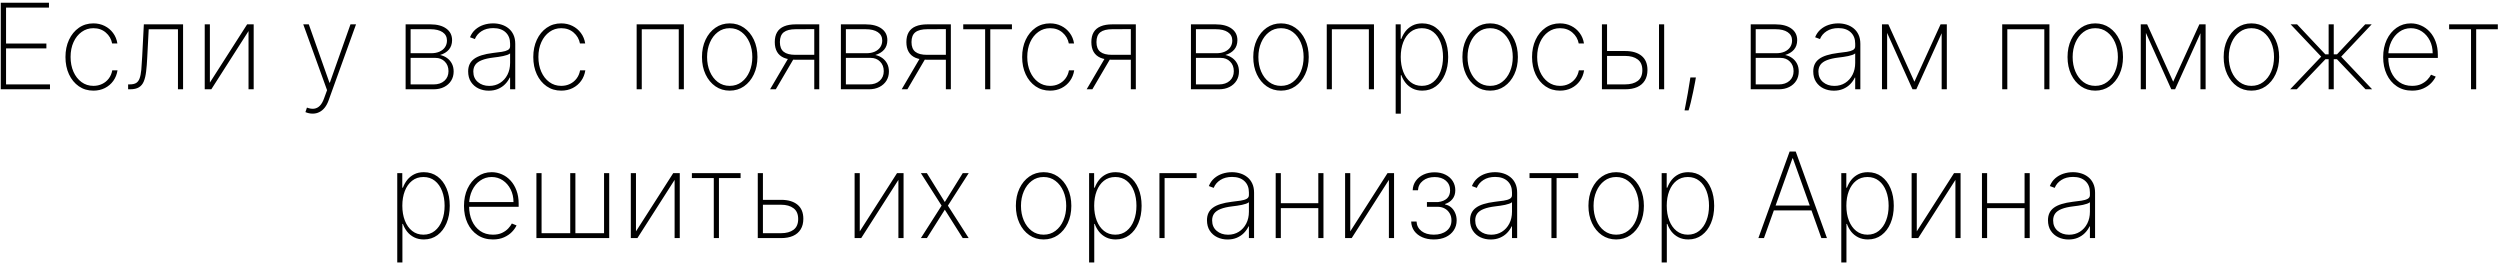 <?xml version="1.0" encoding="UTF-8"?> <svg xmlns="http://www.w3.org/2000/svg" width="672" height="71" viewBox="0 0 672 71" fill="none"><path d="M0.207 24V0.727H13.162V2.045H1.628V11.693H12.469V13.011H1.628V22.682H13.435V24H0.207ZM25.108 24.364C23.623 24.364 22.316 23.974 21.188 23.193C20.059 22.405 19.176 21.329 18.54 19.966C17.911 18.602 17.597 17.057 17.597 15.329C17.597 13.602 17.915 12.057 18.551 10.693C19.188 9.33 20.07 8.254 21.199 7.466C22.328 6.678 23.627 6.284 25.097 6.284C26.203 6.284 27.21 6.511 28.119 6.966C29.036 7.42 29.794 8.053 30.392 8.864C30.998 9.674 31.384 10.614 31.551 11.682H30.142C29.915 10.5 29.347 9.523 28.438 8.75C27.536 7.97 26.426 7.58 25.108 7.58C23.926 7.58 22.873 7.913 21.949 8.58C21.025 9.239 20.297 10.152 19.767 11.318C19.237 12.477 18.972 13.807 18.972 15.307C18.972 16.784 19.229 18.11 19.744 19.284C20.259 20.451 20.979 21.375 21.903 22.057C22.828 22.739 23.896 23.079 25.108 23.079C25.964 23.079 26.744 22.909 27.449 22.568C28.161 22.227 28.756 21.742 29.233 21.114C29.71 20.485 30.025 19.75 30.176 18.909H31.585C31.419 19.985 31.04 20.932 30.449 21.75C29.858 22.568 29.104 23.208 28.188 23.671C27.271 24.133 26.244 24.364 25.108 24.364ZM34.438 24V22.682H34.892C35.612 22.682 36.18 22.557 36.597 22.307C37.013 22.049 37.324 21.633 37.528 21.057C37.74 20.481 37.892 19.712 37.983 18.75C38.074 17.78 38.153 16.579 38.222 15.148L38.665 6.545H49.21V24H47.835V7.864H39.972L39.574 15.511C39.506 16.921 39.407 18.155 39.278 19.216C39.157 20.276 38.949 21.163 38.653 21.875C38.365 22.579 37.93 23.11 37.347 23.466C36.763 23.822 35.975 24 34.983 24H34.438ZM56.418 22.193L66.429 6.545H68.19V24H66.804V8.352L56.804 24H55.031V6.545H56.418V22.193ZM84.051 30.546C83.703 30.546 83.358 30.508 83.017 30.432C82.676 30.356 82.369 30.258 82.097 30.136L82.506 28.921C83.218 29.193 83.862 29.292 84.438 29.216C85.021 29.14 85.536 28.875 85.983 28.421C86.43 27.966 86.809 27.299 87.119 26.421L87.915 24.239L81.517 6.545H83.006L88.551 22.216H88.665L94.21 6.545H95.699L88.335 26.966C88.055 27.754 87.703 28.413 87.278 28.943C86.854 29.474 86.369 29.871 85.824 30.136C85.286 30.409 84.695 30.546 84.051 30.546ZM109.031 24V6.545H115.656C117.497 6.545 118.937 6.928 119.974 7.693C121.012 8.451 121.527 9.492 121.52 10.818C121.512 11.833 121.224 12.674 120.656 13.341C120.088 14 119.296 14.481 118.281 14.784C118.986 14.928 119.611 15.197 120.156 15.591C120.709 15.985 121.145 16.489 121.463 17.102C121.781 17.708 121.94 18.417 121.94 19.227C121.94 20.151 121.717 20.974 121.27 21.693C120.823 22.405 120.194 22.97 119.384 23.386C118.58 23.796 117.641 24 116.565 24H109.031ZM110.372 22.693H116.565C117.77 22.693 118.736 22.367 119.463 21.716C120.19 21.064 120.554 20.201 120.554 19.125C120.554 18.072 120.224 17.216 119.565 16.557C118.914 15.89 118.065 15.557 117.02 15.557H110.372V22.693ZM110.372 14.307H115.895C116.751 14.307 117.497 14.167 118.134 13.886C118.777 13.598 119.274 13.197 119.622 12.682C119.971 12.159 120.145 11.557 120.145 10.875C120.137 9.913 119.743 9.17 118.963 8.648C118.19 8.117 117.088 7.852 115.656 7.852H110.372V14.307ZM131.375 24.375C130.367 24.375 129.443 24.174 128.602 23.773C127.769 23.371 127.098 22.784 126.591 22.011C126.091 21.239 125.841 20.299 125.841 19.193C125.841 18.466 125.97 17.826 126.227 17.273C126.485 16.72 126.883 16.242 127.42 15.841C127.958 15.439 128.648 15.11 129.489 14.852C130.33 14.587 131.333 14.383 132.5 14.239C133.386 14.133 134.178 14.03 134.875 13.932C135.572 13.826 136.117 13.663 136.511 13.443C136.913 13.223 137.114 12.89 137.114 12.443V11.716C137.114 10.443 136.712 9.432 135.909 8.682C135.106 7.932 134 7.557 132.591 7.557C131.341 7.557 130.288 7.833 129.432 8.386C128.583 8.932 127.989 9.636 127.648 10.5L126.341 10.011C126.674 9.178 127.155 8.485 127.784 7.932C128.42 7.379 129.148 6.966 129.966 6.693C130.792 6.42 131.655 6.284 132.557 6.284C133.337 6.284 134.08 6.394 134.784 6.614C135.496 6.833 136.129 7.167 136.682 7.614C137.242 8.061 137.686 8.633 138.011 9.33C138.337 10.019 138.5 10.845 138.5 11.807V24H137.114V20.852H137.011C136.708 21.504 136.292 22.099 135.761 22.636C135.239 23.167 134.606 23.591 133.864 23.909C133.129 24.22 132.299 24.375 131.375 24.375ZM131.511 23.091C132.602 23.091 133.568 22.826 134.409 22.296C135.258 21.758 135.92 21.023 136.398 20.091C136.875 19.159 137.114 18.102 137.114 16.921V14.352C136.939 14.504 136.686 14.64 136.352 14.761C136.027 14.875 135.655 14.977 135.239 15.068C134.83 15.152 134.398 15.227 133.943 15.296C133.496 15.356 133.061 15.413 132.636 15.466C131.364 15.617 130.326 15.852 129.523 16.171C128.727 16.481 128.144 16.89 127.773 17.398C127.409 17.905 127.227 18.519 127.227 19.239C127.227 20.428 127.636 21.367 128.455 22.057C129.273 22.746 130.292 23.091 131.511 23.091ZM150.858 24.364C149.373 24.364 148.066 23.974 146.938 23.193C145.809 22.405 144.926 21.329 144.29 19.966C143.661 18.602 143.347 17.057 143.347 15.329C143.347 13.602 143.665 12.057 144.301 10.693C144.938 9.33 145.82 8.254 146.949 7.466C148.078 6.678 149.377 6.284 150.847 6.284C151.953 6.284 152.96 6.511 153.869 6.966C154.786 7.42 155.544 8.053 156.142 8.864C156.748 9.674 157.134 10.614 157.301 11.682H155.892C155.665 10.5 155.097 9.523 154.188 8.75C153.286 7.97 152.176 7.58 150.858 7.58C149.676 7.58 148.623 7.913 147.699 8.58C146.775 9.239 146.047 10.152 145.517 11.318C144.987 12.477 144.722 13.807 144.722 15.307C144.722 16.784 144.979 18.11 145.494 19.284C146.009 20.451 146.729 21.375 147.653 22.057C148.578 22.739 149.646 23.079 150.858 23.079C151.714 23.079 152.494 22.909 153.199 22.568C153.911 22.227 154.506 21.742 154.983 21.114C155.46 20.485 155.775 19.75 155.926 18.909H157.335C157.169 19.985 156.79 20.932 156.199 21.75C155.608 22.568 154.854 23.208 153.938 23.671C153.021 24.133 151.994 24.364 150.858 24.364ZM171.131 24V6.545H183.824V24H182.449V7.864H172.506V24H171.131ZM196.145 24.364C194.705 24.364 193.425 23.977 192.304 23.204C191.183 22.424 190.3 21.352 189.656 19.989C189.012 18.625 188.69 17.072 188.69 15.329C188.69 13.579 189.012 12.027 189.656 10.671C190.3 9.307 191.183 8.235 192.304 7.455C193.425 6.674 194.705 6.284 196.145 6.284C197.584 6.284 198.865 6.674 199.986 7.455C201.107 8.235 201.99 9.307 202.634 10.671C203.277 12.034 203.599 13.587 203.599 15.329C203.599 17.072 203.277 18.625 202.634 19.989C201.99 21.352 201.107 22.424 199.986 23.204C198.865 23.977 197.584 24.364 196.145 24.364ZM196.145 23.079C197.365 23.079 198.429 22.735 199.338 22.046C200.255 21.356 200.963 20.424 201.463 19.25C201.971 18.076 202.224 16.769 202.224 15.329C202.224 13.89 201.971 12.587 201.463 11.421C200.955 10.246 200.247 9.314 199.338 8.625C198.429 7.928 197.365 7.58 196.145 7.58C194.925 7.58 193.861 7.928 192.952 8.625C192.043 9.314 191.334 10.246 190.827 11.421C190.319 12.587 190.065 13.89 190.065 15.329C190.065 16.769 190.315 18.076 190.815 19.25C191.323 20.424 192.031 21.356 192.94 22.046C193.857 22.735 194.925 23.079 196.145 23.079ZM218.875 24V7.83L213.909 7.852C212.447 7.852 211.367 8.125 210.67 8.67C209.981 9.216 209.636 10.095 209.636 11.307C209.636 12.504 209.977 13.375 210.659 13.921C211.341 14.466 212.39 14.739 213.807 14.739H219.352V16.057H213.807C212.572 16.057 211.542 15.883 210.716 15.534C209.898 15.178 209.284 14.648 208.875 13.943C208.466 13.239 208.261 12.36 208.261 11.307C208.261 10.246 208.47 9.364 208.886 8.659C209.303 7.955 209.928 7.428 210.761 7.08C211.602 6.723 212.652 6.545 213.909 6.545H220.216V24H218.875ZM207 24L212.091 15.318H213.625L208.534 24H207ZM226.031 24V6.545H232.656C234.497 6.545 235.937 6.928 236.974 7.693C238.012 8.451 238.527 9.492 238.52 10.818C238.512 11.833 238.224 12.674 237.656 13.341C237.088 14 236.296 14.481 235.281 14.784C235.986 14.928 236.611 15.197 237.156 15.591C237.709 15.985 238.145 16.489 238.463 17.102C238.781 17.708 238.94 18.417 238.94 19.227C238.94 20.151 238.717 20.974 238.27 21.693C237.823 22.405 237.194 22.97 236.384 23.386C235.58 23.796 234.641 24 233.565 24H226.031ZM227.372 22.693H233.565C234.77 22.693 235.736 22.367 236.463 21.716C237.19 21.064 237.554 20.201 237.554 19.125C237.554 18.072 237.224 17.216 236.565 16.557C235.914 15.89 235.065 15.557 234.02 15.557H227.372V22.693ZM227.372 14.307H232.895C233.751 14.307 234.497 14.167 235.134 13.886C235.777 13.598 236.274 13.197 236.622 12.682C236.971 12.159 237.145 11.557 237.145 10.875C237.137 9.913 236.743 9.17 235.963 8.648C235.19 8.117 234.088 7.852 232.656 7.852H227.372V14.307ZM254.25 24V7.83L249.284 7.852C247.822 7.852 246.742 8.125 246.045 8.67C245.356 9.216 245.011 10.095 245.011 11.307C245.011 12.504 245.352 13.375 246.034 13.921C246.716 14.466 247.765 14.739 249.182 14.739H254.727V16.057H249.182C247.947 16.057 246.917 15.883 246.091 15.534C245.273 15.178 244.659 14.648 244.25 13.943C243.841 13.239 243.636 12.36 243.636 11.307C243.636 10.246 243.845 9.364 244.261 8.659C244.678 7.955 245.303 7.428 246.136 7.08C246.977 6.723 248.027 6.545 249.284 6.545H255.591V24H254.25ZM242.375 24L247.466 15.318H249L243.909 24H242.375ZM258.918 7.864V6.545H272.009V7.864H266.19V24H264.804V7.864H258.918ZM282.264 24.364C280.779 24.364 279.473 23.974 278.344 23.193C277.215 22.405 276.332 21.329 275.696 19.966C275.067 18.602 274.753 17.057 274.753 15.329C274.753 13.602 275.071 12.057 275.707 10.693C276.344 9.33 277.226 8.254 278.355 7.466C279.484 6.678 280.783 6.284 282.253 6.284C283.359 6.284 284.366 6.511 285.276 6.966C286.192 7.42 286.95 8.053 287.548 8.864C288.154 9.674 288.541 10.614 288.707 11.682H287.298C287.071 10.5 286.503 9.523 285.594 8.75C284.692 7.97 283.582 7.58 282.264 7.58C281.082 7.58 280.029 7.913 279.105 8.58C278.181 9.239 277.454 10.152 276.923 11.318C276.393 12.477 276.128 13.807 276.128 15.307C276.128 16.784 276.385 18.11 276.901 19.284C277.416 20.451 278.135 21.375 279.06 22.057C279.984 22.739 281.052 23.079 282.264 23.079C283.12 23.079 283.901 22.909 284.605 22.568C285.317 22.227 285.912 21.742 286.389 21.114C286.866 20.485 287.181 19.75 287.332 18.909H288.741C288.575 19.985 288.196 20.932 287.605 21.75C287.014 22.568 286.26 23.208 285.344 23.671C284.427 24.133 283.401 24.364 282.264 24.364ZM303.969 24V7.83L299.003 7.852C297.541 7.852 296.461 8.125 295.764 8.67C295.075 9.216 294.73 10.095 294.73 11.307C294.73 12.504 295.071 13.375 295.753 13.921C296.435 14.466 297.484 14.739 298.901 14.739H304.446V16.057H298.901C297.666 16.057 296.635 15.883 295.81 15.534C294.991 15.178 294.378 14.648 293.969 13.943C293.56 13.239 293.355 12.36 293.355 11.307C293.355 10.246 293.563 9.364 293.98 8.659C294.397 7.955 295.022 7.428 295.855 7.08C296.696 6.723 297.745 6.545 299.003 6.545H305.31V24H303.969ZM292.094 24L297.185 15.318H298.719L293.628 24H292.094ZM320.125 24V6.545H326.75C328.591 6.545 330.03 6.928 331.068 7.693C332.106 8.451 332.621 9.492 332.614 10.818C332.606 11.833 332.318 12.674 331.75 13.341C331.182 14 330.39 14.481 329.375 14.784C330.08 14.928 330.705 15.197 331.25 15.591C331.803 15.985 332.239 16.489 332.557 17.102C332.875 17.708 333.034 18.417 333.034 19.227C333.034 20.151 332.811 20.974 332.364 21.693C331.917 22.405 331.288 22.97 330.477 23.386C329.674 23.796 328.735 24 327.659 24H320.125ZM321.466 22.693H327.659C328.864 22.693 329.83 22.367 330.557 21.716C331.284 21.064 331.648 20.201 331.648 19.125C331.648 18.072 331.318 17.216 330.659 16.557C330.008 15.89 329.159 15.557 328.114 15.557H321.466V22.693ZM321.466 14.307H326.989C327.845 14.307 328.591 14.167 329.227 13.886C329.871 13.598 330.367 13.197 330.716 12.682C331.064 12.159 331.239 11.557 331.239 10.875C331.231 9.913 330.837 9.17 330.057 8.648C329.284 8.117 328.182 7.852 326.75 7.852H321.466V14.307ZM344.332 24.364C342.893 24.364 341.613 23.977 340.491 23.204C339.37 22.424 338.488 21.352 337.844 19.989C337.2 18.625 336.878 17.072 336.878 15.329C336.878 13.579 337.2 12.027 337.844 10.671C338.488 9.307 339.37 8.235 340.491 7.455C341.613 6.674 342.893 6.284 344.332 6.284C345.772 6.284 347.052 6.674 348.173 7.455C349.295 8.235 350.177 9.307 350.821 10.671C351.465 12.034 351.787 13.587 351.787 15.329C351.787 17.072 351.465 18.625 350.821 19.989C350.177 21.352 349.295 22.424 348.173 23.204C347.052 23.977 345.772 24.364 344.332 24.364ZM344.332 23.079C345.552 23.079 346.616 22.735 347.526 22.046C348.442 21.356 349.151 20.424 349.651 19.25C350.158 18.076 350.412 16.769 350.412 15.329C350.412 13.89 350.158 12.587 349.651 11.421C349.143 10.246 348.435 9.314 347.526 8.625C346.616 7.928 345.552 7.58 344.332 7.58C343.113 7.58 342.048 7.928 341.139 8.625C340.23 9.314 339.522 10.246 339.014 11.421C338.507 12.587 338.253 13.89 338.253 15.329C338.253 16.769 338.503 18.076 339.003 19.25C339.51 20.424 340.219 21.356 341.128 22.046C342.045 22.735 343.113 23.079 344.332 23.079ZM356.631 24V6.545H369.324V24H367.949V7.864H358.006V24H356.631ZM375.156 30.546V6.545H376.509V10.443H376.679C376.952 9.693 377.334 9.004 377.827 8.375C378.327 7.746 378.944 7.242 379.679 6.864C380.421 6.477 381.293 6.284 382.293 6.284C383.702 6.284 384.929 6.67 385.974 7.443C387.02 8.216 387.83 9.284 388.406 10.648C388.982 12.004 389.27 13.561 389.27 15.318C389.27 17.076 388.978 18.636 388.395 20C387.819 21.356 387.009 22.424 385.963 23.204C384.925 23.977 383.709 24.364 382.315 24.364C381.323 24.364 380.452 24.174 379.702 23.796C378.959 23.417 378.334 22.913 377.827 22.284C377.327 21.648 376.944 20.951 376.679 20.193H376.543V30.546H375.156ZM376.52 15.307C376.52 16.792 376.747 18.121 377.202 19.296C377.656 20.462 378.308 21.386 379.156 22.068C380.005 22.742 381.016 23.079 382.19 23.079C383.38 23.079 384.399 22.739 385.247 22.057C386.103 21.367 386.755 20.436 387.202 19.261C387.656 18.087 387.884 16.769 387.884 15.307C387.884 13.845 387.66 12.53 387.213 11.364C386.766 10.197 386.118 9.277 385.27 8.602C384.421 7.92 383.395 7.58 382.19 7.58C381.001 7.58 379.982 7.917 379.134 8.591C378.293 9.258 377.645 10.174 377.19 11.341C376.743 12.5 376.52 13.822 376.52 15.307ZM400.551 24.364C399.112 24.364 397.831 23.977 396.71 23.204C395.589 22.424 394.706 21.352 394.062 19.989C393.419 18.625 393.097 17.072 393.097 15.329C393.097 13.579 393.419 12.027 394.062 10.671C394.706 9.307 395.589 8.235 396.71 7.455C397.831 6.674 399.112 6.284 400.551 6.284C401.991 6.284 403.271 6.674 404.392 7.455C405.513 8.235 406.396 9.307 407.04 10.671C407.684 12.034 408.006 13.587 408.006 15.329C408.006 17.072 407.684 18.625 407.04 19.989C406.396 21.352 405.513 22.424 404.392 23.204C403.271 23.977 401.991 24.364 400.551 24.364ZM400.551 23.079C401.771 23.079 402.835 22.735 403.744 22.046C404.661 21.356 405.369 20.424 405.869 19.25C406.377 18.076 406.631 16.769 406.631 15.329C406.631 13.89 406.377 12.587 405.869 11.421C405.362 10.246 404.653 9.314 403.744 8.625C402.835 7.928 401.771 7.58 400.551 7.58C399.331 7.58 398.267 7.928 397.358 8.625C396.449 9.314 395.741 10.246 395.233 11.421C394.725 12.587 394.472 13.89 394.472 15.329C394.472 16.769 394.722 18.076 395.222 19.25C395.729 20.424 396.438 21.356 397.347 22.046C398.263 22.735 399.331 23.079 400.551 23.079ZM419.327 24.364C417.842 24.364 416.535 23.974 415.406 23.193C414.277 22.405 413.395 21.329 412.759 19.966C412.13 18.602 411.815 17.057 411.815 15.329C411.815 13.602 412.134 12.057 412.77 10.693C413.406 9.33 414.289 8.254 415.418 7.466C416.546 6.678 417.846 6.284 419.315 6.284C420.421 6.284 421.429 6.511 422.338 6.966C423.255 7.42 424.012 8.053 424.611 8.864C425.217 9.674 425.603 10.614 425.77 11.682H424.361C424.134 10.5 423.565 9.523 422.656 8.75C421.755 7.97 420.645 7.58 419.327 7.58C418.145 7.58 417.092 7.913 416.168 8.58C415.243 9.239 414.516 10.152 413.986 11.318C413.455 12.477 413.19 13.807 413.19 15.307C413.19 16.784 413.448 18.11 413.963 19.284C414.478 20.451 415.198 21.375 416.122 22.057C417.046 22.739 418.115 23.079 419.327 23.079C420.183 23.079 420.963 22.909 421.668 22.568C422.38 22.227 422.974 21.742 423.452 21.114C423.929 20.485 424.243 19.75 424.395 18.909H425.804C425.637 19.985 425.259 20.932 424.668 21.75C424.077 22.568 423.323 23.208 422.406 23.671C421.49 24.133 420.463 24.364 419.327 24.364ZM431.645 13.716H436.849C438.736 13.716 440.205 14.148 441.259 15.011C442.312 15.875 442.838 17.144 442.838 18.818C442.838 19.932 442.599 20.875 442.122 21.648C441.652 22.421 440.971 23.008 440.077 23.409C439.183 23.803 438.107 24 436.849 24H430.599V6.545H431.974V22.682H436.849C438.259 22.682 439.38 22.375 440.213 21.761C441.046 21.14 441.463 20.174 441.463 18.864C441.463 17.561 441.046 16.599 440.213 15.977C439.38 15.348 438.259 15.034 436.849 15.034H431.645V13.716ZM445.94 24V6.545H447.327V24H445.94ZM455.852 20.818L455.648 22.011C455.511 22.792 455.337 23.671 455.125 24.648C454.92 25.633 454.708 26.579 454.489 27.489C454.269 28.398 454.068 29.129 453.886 29.682H452.807C452.913 29.136 453.042 28.466 453.193 27.671C453.352 26.883 453.515 26.011 453.682 25.057C453.856 24.102 454.019 23.114 454.17 22.091L454.375 20.818H455.852ZM470.594 24V6.545H477.219C479.06 6.545 480.499 6.928 481.537 7.693C482.575 8.451 483.09 9.492 483.082 10.818C483.075 11.833 482.787 12.674 482.219 13.341C481.651 14 480.859 14.481 479.844 14.784C480.548 14.928 481.173 15.197 481.719 15.591C482.272 15.985 482.707 16.489 483.026 17.102C483.344 17.708 483.503 18.417 483.503 19.227C483.503 20.151 483.279 20.974 482.832 21.693C482.385 22.405 481.757 22.97 480.946 23.386C480.143 23.796 479.204 24 478.128 24H470.594ZM471.935 22.693H478.128C479.332 22.693 480.298 22.367 481.026 21.716C481.753 21.064 482.116 20.201 482.116 19.125C482.116 18.072 481.787 17.216 481.128 16.557C480.476 15.89 479.628 15.557 478.582 15.557H471.935V22.693ZM471.935 14.307H477.457C478.313 14.307 479.06 14.167 479.696 13.886C480.34 13.598 480.836 13.197 481.185 12.682C481.533 12.159 481.707 11.557 481.707 10.875C481.7 9.913 481.306 9.17 480.526 8.648C479.753 8.117 478.651 7.852 477.219 7.852H471.935V14.307ZM492.938 24.375C491.93 24.375 491.006 24.174 490.165 23.773C489.331 23.371 488.661 22.784 488.153 22.011C487.653 21.239 487.403 20.299 487.403 19.193C487.403 18.466 487.532 17.826 487.79 17.273C488.047 16.72 488.445 16.242 488.983 15.841C489.521 15.439 490.21 15.11 491.051 14.852C491.892 14.587 492.896 14.383 494.062 14.239C494.949 14.133 495.741 14.03 496.438 13.932C497.134 13.826 497.68 13.663 498.074 13.443C498.475 13.223 498.676 12.89 498.676 12.443V11.716C498.676 10.443 498.275 9.432 497.472 8.682C496.669 7.932 495.563 7.557 494.153 7.557C492.903 7.557 491.85 7.833 490.994 8.386C490.146 8.932 489.551 9.636 489.21 10.5L487.903 10.011C488.237 9.178 488.718 8.485 489.347 7.932C489.983 7.379 490.71 6.966 491.528 6.693C492.354 6.42 493.218 6.284 494.119 6.284C494.9 6.284 495.642 6.394 496.347 6.614C497.059 6.833 497.691 7.167 498.244 7.614C498.805 8.061 499.248 8.633 499.574 9.33C499.9 10.019 500.062 10.845 500.062 11.807V24H498.676V20.852H498.574C498.271 21.504 497.854 22.099 497.324 22.636C496.801 23.167 496.169 23.591 495.426 23.909C494.691 24.22 493.862 24.375 492.938 24.375ZM493.074 23.091C494.165 23.091 495.131 22.826 495.972 22.296C496.82 21.758 497.483 21.023 497.96 20.091C498.438 19.159 498.676 18.102 498.676 16.921V14.352C498.502 14.504 498.248 14.64 497.915 14.761C497.589 14.875 497.218 14.977 496.801 15.068C496.392 15.152 495.96 15.227 495.506 15.296C495.059 15.356 494.623 15.413 494.199 15.466C492.926 15.617 491.888 15.852 491.085 16.171C490.29 16.481 489.706 16.89 489.335 17.398C488.972 17.905 488.79 18.519 488.79 19.239C488.79 20.428 489.199 21.367 490.017 22.057C490.835 22.746 491.854 23.091 493.074 23.091ZM514.591 21.966L521.625 6.545H523L515.102 24H514.08L506.227 6.545H507.591L514.591 21.966ZM507.261 6.545V24H505.875V6.545H507.261ZM521.92 24V6.545H523.307V24H521.92ZM538.193 24V6.545H550.886V24H549.511V7.864H539.568V24H538.193ZM563.207 24.364C561.768 24.364 560.488 23.977 559.366 23.204C558.245 22.424 557.363 21.352 556.719 19.989C556.075 18.625 555.753 17.072 555.753 15.329C555.753 13.579 556.075 12.027 556.719 10.671C557.363 9.307 558.245 8.235 559.366 7.455C560.488 6.674 561.768 6.284 563.207 6.284C564.647 6.284 565.927 6.674 567.048 7.455C568.17 8.235 569.052 9.307 569.696 10.671C570.34 12.034 570.662 13.587 570.662 15.329C570.662 17.072 570.34 18.625 569.696 19.989C569.052 21.352 568.17 22.424 567.048 23.204C565.927 23.977 564.647 24.364 563.207 24.364ZM563.207 23.079C564.427 23.079 565.491 22.735 566.401 22.046C567.317 21.356 568.026 20.424 568.526 19.25C569.033 18.076 569.287 16.769 569.287 15.329C569.287 13.89 569.033 12.587 568.526 11.421C568.018 10.246 567.31 9.314 566.401 8.625C565.491 7.928 564.427 7.58 563.207 7.58C561.988 7.58 560.923 7.928 560.014 8.625C559.105 9.314 558.397 10.246 557.889 11.421C557.382 12.587 557.128 13.89 557.128 15.329C557.128 16.769 557.378 18.076 557.878 19.25C558.385 20.424 559.094 21.356 560.003 22.046C560.92 22.735 561.988 23.079 563.207 23.079ZM584.153 21.966L591.188 6.545H592.562L584.665 24H583.642L575.79 6.545H577.153L584.153 21.966ZM576.824 6.545V24H575.438V6.545H576.824ZM591.483 24V6.545H592.869V24H591.483ZM605.176 24.364C603.737 24.364 602.456 23.977 601.335 23.204C600.214 22.424 599.331 21.352 598.688 19.989C598.044 18.625 597.722 17.072 597.722 15.329C597.722 13.579 598.044 12.027 598.688 10.671C599.331 9.307 600.214 8.235 601.335 7.455C602.456 6.674 603.737 6.284 605.176 6.284C606.616 6.284 607.896 6.674 609.017 7.455C610.138 8.235 611.021 9.307 611.665 10.671C612.309 12.034 612.631 13.587 612.631 15.329C612.631 17.072 612.309 18.625 611.665 19.989C611.021 21.352 610.138 22.424 609.017 23.204C607.896 23.977 606.616 24.364 605.176 24.364ZM605.176 23.079C606.396 23.079 607.46 22.735 608.369 22.046C609.286 21.356 609.994 20.424 610.494 19.25C611.002 18.076 611.256 16.769 611.256 15.329C611.256 13.89 611.002 12.587 610.494 11.421C609.987 10.246 609.278 9.314 608.369 8.625C607.46 7.928 606.396 7.58 605.176 7.58C603.956 7.58 602.892 7.928 601.983 8.625C601.074 9.314 600.366 10.246 599.858 11.421C599.35 12.587 599.097 13.89 599.097 15.329C599.097 16.769 599.347 18.076 599.847 19.25C600.354 20.424 601.062 21.356 601.972 22.046C602.888 22.735 603.956 23.079 605.176 23.079ZM615.597 24L623.938 15.227L615.722 6.545H617.46L625.04 14.602H625.938V6.545H627.312V14.602H628.188L635.767 6.545H637.506L629.312 15.227L637.631 24H635.858L628.176 15.921H627.312V24H625.938V15.921H625.074L617.369 24H615.597ZM648.369 24.364C646.794 24.364 645.422 23.974 644.256 23.193C643.089 22.413 642.188 21.345 641.551 19.989C640.915 18.633 640.597 17.087 640.597 15.352C640.597 13.61 640.915 12.057 641.551 10.693C642.195 9.33 643.078 8.254 644.199 7.466C645.32 6.678 646.6 6.284 648.04 6.284C649.017 6.284 649.941 6.481 650.812 6.875C651.691 7.261 652.464 7.822 653.131 8.557C653.805 9.292 654.331 10.178 654.71 11.216C655.097 12.254 655.29 13.421 655.29 14.716V15.579H641.472V14.318H653.903C653.903 13.053 653.646 11.913 653.131 10.898C652.616 9.883 651.915 9.076 651.028 8.477C650.142 7.879 649.146 7.58 648.04 7.58C646.881 7.58 645.847 7.905 644.938 8.557C644.036 9.201 643.32 10.072 642.79 11.171C642.267 12.269 641.994 13.496 641.972 14.852V15.421C641.972 16.875 642.225 18.182 642.733 19.341C643.248 20.492 643.983 21.405 644.938 22.079C645.892 22.746 647.036 23.079 648.369 23.079C649.324 23.079 650.138 22.921 650.812 22.602C651.494 22.276 652.051 21.883 652.483 21.421C652.915 20.958 653.241 20.511 653.46 20.079L654.722 20.591C654.456 21.174 654.044 21.758 653.483 22.341C652.93 22.917 652.225 23.398 651.369 23.784C650.521 24.171 649.521 24.364 648.369 24.364ZM658.324 7.864V6.545H671.415V7.864H665.597V24H664.21V7.864H658.324ZM106.781 70.546V46.545H108.134V50.443H108.304C108.577 49.693 108.959 49.004 109.452 48.375C109.952 47.746 110.569 47.242 111.304 46.864C112.046 46.477 112.918 46.284 113.918 46.284C115.327 46.284 116.554 46.67 117.599 47.443C118.645 48.216 119.455 49.284 120.031 50.648C120.607 52.004 120.895 53.561 120.895 55.318C120.895 57.076 120.603 58.636 120.02 60C119.444 61.356 118.634 62.424 117.588 63.205C116.55 63.977 115.334 64.364 113.94 64.364C112.948 64.364 112.077 64.174 111.327 63.795C110.584 63.417 109.959 62.913 109.452 62.284C108.952 61.648 108.569 60.951 108.304 60.193H108.168V70.546H106.781ZM108.145 55.307C108.145 56.792 108.372 58.121 108.827 59.295C109.281 60.462 109.933 61.386 110.781 62.068C111.63 62.742 112.641 63.08 113.815 63.08C115.005 63.08 116.024 62.739 116.872 62.057C117.728 61.367 118.38 60.436 118.827 59.261C119.281 58.087 119.509 56.769 119.509 55.307C119.509 53.845 119.285 52.53 118.838 51.364C118.391 50.197 117.743 49.276 116.895 48.602C116.046 47.92 115.02 47.58 113.815 47.58C112.626 47.58 111.607 47.917 110.759 48.591C109.918 49.258 109.27 50.174 108.815 51.341C108.368 52.5 108.145 53.822 108.145 55.307ZM132.494 64.364C130.919 64.364 129.547 63.974 128.381 63.193C127.214 62.413 126.313 61.345 125.676 59.989C125.04 58.633 124.722 57.087 124.722 55.352C124.722 53.61 125.04 52.057 125.676 50.693C126.32 49.33 127.203 48.254 128.324 47.466C129.445 46.678 130.725 46.284 132.165 46.284C133.142 46.284 134.066 46.481 134.938 46.875C135.816 47.261 136.589 47.822 137.256 48.557C137.93 49.292 138.456 50.178 138.835 51.216C139.222 52.254 139.415 53.42 139.415 54.716V55.58H125.597V54.318H138.028C138.028 53.053 137.771 51.913 137.256 50.898C136.741 49.883 136.04 49.076 135.153 48.477C134.267 47.879 133.271 47.58 132.165 47.58C131.006 47.58 129.972 47.905 129.062 48.557C128.161 49.201 127.445 50.072 126.915 51.17C126.392 52.269 126.119 53.496 126.097 54.852V55.42C126.097 56.875 126.35 58.182 126.858 59.341C127.373 60.492 128.108 61.405 129.062 62.08C130.017 62.746 131.161 63.08 132.494 63.08C133.449 63.08 134.263 62.92 134.938 62.602C135.619 62.276 136.176 61.883 136.608 61.42C137.04 60.958 137.366 60.511 137.585 60.08L138.847 60.591C138.581 61.174 138.169 61.758 137.608 62.341C137.055 62.917 136.35 63.398 135.494 63.784C134.646 64.171 133.646 64.364 132.494 64.364ZM144.188 46.545H145.574V62.682H153.278V46.545H154.665V62.682H162.369V46.545H163.756V64H144.188V46.545ZM170.949 62.193L180.96 46.545H182.722V64H181.335V48.352L171.335 64H169.562V46.545H170.949V62.193ZM185.98 47.864V46.545H199.071V47.864H193.253V64H191.866V47.864H185.98ZM204.733 53.716H209.949C211.835 53.716 213.305 54.148 214.358 55.011C215.411 55.875 215.938 57.144 215.938 58.818C215.938 59.932 215.699 60.875 215.222 61.648C214.744 62.42 214.059 63.008 213.165 63.409C212.271 63.803 211.199 64 209.949 64H203.688V46.545H205.074V62.682H209.949C211.358 62.682 212.475 62.375 213.301 61.761C214.134 61.14 214.551 60.174 214.551 58.864C214.551 57.561 214.134 56.599 213.301 55.977C212.475 55.349 211.358 55.034 209.949 55.034H204.733V53.716ZM231.105 62.193L241.116 46.545H242.878V64H241.491V48.352L231.491 64H229.719V46.545H231.105V62.193ZM249.148 46.545L253.966 54.307L258.784 46.545H260.386L254.795 55.273L260.386 64H258.784L253.966 56.364L249.148 64H247.534L253.102 55.273L247.534 46.545H249.148ZM280.52 64.364C279.08 64.364 277.8 63.977 276.679 63.205C275.558 62.424 274.675 61.352 274.031 59.989C273.387 58.625 273.065 57.072 273.065 55.33C273.065 53.58 273.387 52.026 274.031 50.67C274.675 49.307 275.558 48.235 276.679 47.455C277.8 46.674 279.08 46.284 280.52 46.284C281.959 46.284 283.24 46.674 284.361 47.455C285.482 48.235 286.365 49.307 287.009 50.67C287.652 52.034 287.974 53.587 287.974 55.33C287.974 57.072 287.652 58.625 287.009 59.989C286.365 61.352 285.482 62.424 284.361 63.205C283.24 63.977 281.959 64.364 280.52 64.364ZM280.52 63.08C281.74 63.08 282.804 62.735 283.713 62.045C284.63 61.356 285.338 60.424 285.838 59.25C286.346 58.076 286.599 56.769 286.599 55.33C286.599 53.89 286.346 52.587 285.838 51.42C285.33 50.246 284.622 49.314 283.713 48.625C282.804 47.928 281.74 47.58 280.52 47.58C279.3 47.58 278.236 47.928 277.327 48.625C276.418 49.314 275.709 50.246 275.202 51.42C274.694 52.587 274.44 53.89 274.44 55.33C274.44 56.769 274.69 58.076 275.19 59.25C275.698 60.424 276.406 61.356 277.315 62.045C278.232 62.735 279.3 63.08 280.52 63.08ZM292.75 70.546V46.545H294.102V50.443H294.273C294.545 49.693 294.928 49.004 295.42 48.375C295.92 47.746 296.538 47.242 297.273 46.864C298.015 46.477 298.886 46.284 299.886 46.284C301.295 46.284 302.523 46.67 303.568 47.443C304.614 48.216 305.424 49.284 306 50.648C306.576 52.004 306.864 53.561 306.864 55.318C306.864 57.076 306.572 58.636 305.989 60C305.413 61.356 304.602 62.424 303.557 63.205C302.519 63.977 301.303 64.364 299.909 64.364C298.917 64.364 298.045 64.174 297.295 63.795C296.553 63.417 295.928 62.913 295.42 62.284C294.92 61.648 294.538 60.951 294.273 60.193H294.136V70.546H292.75ZM294.114 55.307C294.114 56.792 294.341 58.121 294.795 59.295C295.25 60.462 295.902 61.386 296.75 62.068C297.598 62.742 298.61 63.08 299.784 63.08C300.973 63.08 301.992 62.739 302.841 62.057C303.697 61.367 304.348 60.436 304.795 59.261C305.25 58.087 305.477 56.769 305.477 55.307C305.477 53.845 305.254 52.53 304.807 51.364C304.36 50.197 303.712 49.276 302.864 48.602C302.015 47.92 300.989 47.58 299.784 47.58C298.595 47.58 297.576 47.917 296.727 48.591C295.886 49.258 295.239 50.174 294.784 51.341C294.337 52.5 294.114 53.822 294.114 55.307ZM321.645 46.545V47.864H313.043V64H311.656V46.545H321.645ZM329.969 64.375C328.961 64.375 328.037 64.174 327.196 63.773C326.363 63.371 325.692 62.784 325.185 62.011C324.685 61.239 324.435 60.299 324.435 59.193C324.435 58.466 324.563 57.826 324.821 57.273C325.079 56.72 325.476 56.242 326.014 55.841C326.552 55.439 327.241 55.11 328.082 54.852C328.923 54.587 329.927 54.383 331.094 54.239C331.98 54.133 332.772 54.03 333.469 53.932C334.166 53.826 334.711 53.663 335.105 53.443C335.507 53.224 335.707 52.89 335.707 52.443V51.716C335.707 50.443 335.306 49.432 334.503 48.682C333.7 47.932 332.594 47.557 331.185 47.557C329.935 47.557 328.882 47.833 328.026 48.386C327.177 48.932 326.582 49.636 326.241 50.5L324.935 50.011C325.268 49.178 325.749 48.485 326.378 47.932C327.014 47.379 327.741 46.966 328.56 46.693C329.385 46.42 330.249 46.284 331.151 46.284C331.931 46.284 332.673 46.394 333.378 46.614C334.09 46.833 334.723 47.167 335.276 47.614C335.836 48.061 336.279 48.633 336.605 49.33C336.931 50.019 337.094 50.845 337.094 51.807V64H335.707V60.852H335.605C335.302 61.504 334.885 62.099 334.355 62.636C333.832 63.167 333.2 63.591 332.457 63.909C331.723 64.22 330.893 64.375 329.969 64.375ZM330.105 63.091C331.196 63.091 332.162 62.826 333.003 62.295C333.851 61.758 334.514 61.023 334.991 60.091C335.469 59.159 335.707 58.102 335.707 56.92V54.352C335.533 54.504 335.279 54.64 334.946 54.761C334.62 54.875 334.249 54.977 333.832 55.068C333.423 55.151 332.991 55.227 332.537 55.295C332.09 55.356 331.654 55.413 331.23 55.466C329.957 55.617 328.92 55.852 328.116 56.17C327.321 56.481 326.738 56.89 326.366 57.398C326.003 57.905 325.821 58.519 325.821 59.239C325.821 60.428 326.23 61.367 327.048 62.057C327.866 62.746 328.885 63.091 330.105 63.091ZM354.804 54.625V55.943H343.906V54.625H354.804ZM344.293 46.545V64H342.906V46.545H344.293ZM355.747 46.545V64H354.361V46.545H355.747ZM362.949 62.193L372.96 46.545H374.722V64H373.335V48.352L363.335 64H361.562V46.545H362.949V62.193ZM379.321 59.545H380.764C380.825 60.614 381.268 61.47 382.094 62.114C382.927 62.758 384.029 63.08 385.401 63.08C386.825 63.08 387.973 62.735 388.844 62.045C389.715 61.356 390.151 60.42 390.151 59.239C390.151 58.519 389.991 57.89 389.673 57.352C389.355 56.807 388.931 56.383 388.401 56.08C387.87 55.776 387.287 55.614 386.651 55.591H383.56V54.307H386.594C387.601 54.186 388.385 53.864 388.946 53.341C389.507 52.811 389.787 52.091 389.787 51.182C389.787 50.091 389.408 49.22 388.651 48.568C387.893 47.917 386.889 47.591 385.639 47.591C384.366 47.591 383.313 47.92 382.48 48.58C381.654 49.239 381.211 50.091 381.151 51.136H379.73C379.768 50.182 380.045 49.345 380.56 48.625C381.082 47.898 381.776 47.333 382.639 46.932C383.51 46.523 384.495 46.318 385.594 46.318C386.723 46.318 387.704 46.53 388.537 46.955C389.378 47.371 390.029 47.943 390.491 48.67C390.954 49.398 391.185 50.224 391.185 51.148C391.185 52.087 390.931 52.871 390.423 53.5C389.923 54.129 389.272 54.568 388.469 54.818V54.989C389.052 55.08 389.575 55.322 390.037 55.716C390.507 56.11 390.874 56.614 391.139 57.227C391.412 57.833 391.548 58.504 391.548 59.239C391.548 60.239 391.291 61.125 390.776 61.898C390.268 62.67 389.556 63.276 388.639 63.716C387.723 64.148 386.647 64.364 385.412 64.364C384.238 64.364 383.196 64.163 382.287 63.761C381.385 63.36 380.673 62.799 380.151 62.08C379.635 61.352 379.359 60.508 379.321 59.545ZM400.688 64.375C399.68 64.375 398.756 64.174 397.915 63.773C397.081 63.371 396.411 62.784 395.903 62.011C395.403 61.239 395.153 60.299 395.153 59.193C395.153 58.466 395.282 57.826 395.54 57.273C395.797 56.72 396.195 56.242 396.733 55.841C397.271 55.439 397.96 55.11 398.801 54.852C399.642 54.587 400.646 54.383 401.812 54.239C402.699 54.133 403.491 54.03 404.188 53.932C404.884 53.826 405.43 53.663 405.824 53.443C406.225 53.224 406.426 52.89 406.426 52.443V51.716C406.426 50.443 406.025 49.432 405.222 48.682C404.419 47.932 403.313 47.557 401.903 47.557C400.653 47.557 399.6 47.833 398.744 48.386C397.896 48.932 397.301 49.636 396.96 50.5L395.653 50.011C395.987 49.178 396.468 48.485 397.097 47.932C397.733 47.379 398.46 46.966 399.278 46.693C400.104 46.42 400.968 46.284 401.869 46.284C402.65 46.284 403.392 46.394 404.097 46.614C404.809 46.833 405.441 47.167 405.994 47.614C406.555 48.061 406.998 48.633 407.324 49.33C407.65 50.019 407.812 50.845 407.812 51.807V64H406.426V60.852H406.324C406.021 61.504 405.604 62.099 405.074 62.636C404.551 63.167 403.919 63.591 403.176 63.909C402.441 64.22 401.612 64.375 400.688 64.375ZM400.824 63.091C401.915 63.091 402.881 62.826 403.722 62.295C404.57 61.758 405.233 61.023 405.71 60.091C406.188 59.159 406.426 58.102 406.426 56.92V54.352C406.252 54.504 405.998 54.64 405.665 54.761C405.339 54.875 404.968 54.977 404.551 55.068C404.142 55.151 403.71 55.227 403.256 55.295C402.809 55.356 402.373 55.413 401.949 55.466C400.676 55.617 399.638 55.852 398.835 56.17C398.04 56.481 397.456 56.89 397.085 57.398C396.722 57.905 396.54 58.519 396.54 59.239C396.54 60.428 396.949 61.367 397.767 62.057C398.585 62.746 399.604 63.091 400.824 63.091ZM411.136 47.864V46.545H424.227V47.864H418.409V64H417.023V47.864H411.136ZM434.426 64.364C432.987 64.364 431.706 63.977 430.585 63.205C429.464 62.424 428.581 61.352 427.938 59.989C427.294 58.625 426.972 57.072 426.972 55.33C426.972 53.58 427.294 52.026 427.938 50.67C428.581 49.307 429.464 48.235 430.585 47.455C431.706 46.674 432.987 46.284 434.426 46.284C435.866 46.284 437.146 46.674 438.267 47.455C439.388 48.235 440.271 49.307 440.915 50.67C441.559 52.034 441.881 53.587 441.881 55.33C441.881 57.072 441.559 58.625 440.915 59.989C440.271 61.352 439.388 62.424 438.267 63.205C437.146 63.977 435.866 64.364 434.426 64.364ZM434.426 63.08C435.646 63.08 436.71 62.735 437.619 62.045C438.536 61.356 439.244 60.424 439.744 59.25C440.252 58.076 440.506 56.769 440.506 55.33C440.506 53.89 440.252 52.587 439.744 51.42C439.237 50.246 438.528 49.314 437.619 48.625C436.71 47.928 435.646 47.58 434.426 47.58C433.206 47.58 432.142 47.928 431.233 48.625C430.324 49.314 429.616 50.246 429.108 51.42C428.6 52.587 428.347 53.89 428.347 55.33C428.347 56.769 428.597 58.076 429.097 59.25C429.604 60.424 430.312 61.356 431.222 62.045C432.138 62.735 433.206 63.08 434.426 63.08ZM446.656 70.546V46.545H448.009V50.443H448.179C448.452 49.693 448.834 49.004 449.327 48.375C449.827 47.746 450.444 47.242 451.179 46.864C451.921 46.477 452.793 46.284 453.793 46.284C455.202 46.284 456.429 46.67 457.474 47.443C458.52 48.216 459.33 49.284 459.906 50.648C460.482 52.004 460.77 53.561 460.77 55.318C460.77 57.076 460.478 58.636 459.895 60C459.319 61.356 458.509 62.424 457.463 63.205C456.425 63.977 455.209 64.364 453.815 64.364C452.823 64.364 451.952 64.174 451.202 63.795C450.459 63.417 449.834 62.913 449.327 62.284C448.827 61.648 448.444 60.951 448.179 60.193H448.043V70.546H446.656ZM448.02 55.307C448.02 56.792 448.247 58.121 448.702 59.295C449.156 60.462 449.808 61.386 450.656 62.068C451.505 62.742 452.516 63.08 453.69 63.08C454.88 63.08 455.899 62.739 456.747 62.057C457.603 61.367 458.255 60.436 458.702 59.261C459.156 58.087 459.384 56.769 459.384 55.307C459.384 53.845 459.16 52.53 458.713 51.364C458.266 50.197 457.618 49.276 456.77 48.602C455.921 47.92 454.895 47.58 453.69 47.58C452.501 47.58 451.482 47.917 450.634 48.591C449.793 49.258 449.145 50.174 448.69 51.341C448.243 52.5 448.02 53.822 448.02 55.307ZM474.153 64H472.653L481.051 40.727H482.688L491.085 64H489.585L481.926 42.557H481.812L474.153 64ZM476.278 55.239H487.46V56.557H476.278V55.239ZM494.938 70.546V46.545H496.29V50.443H496.46C496.733 49.693 497.116 49.004 497.608 48.375C498.108 47.746 498.725 47.242 499.46 46.864C500.203 46.477 501.074 46.284 502.074 46.284C503.483 46.284 504.71 46.67 505.756 47.443C506.801 48.216 507.612 49.284 508.188 50.648C508.763 52.004 509.051 53.561 509.051 55.318C509.051 57.076 508.759 58.636 508.176 60C507.6 61.356 506.79 62.424 505.744 63.205C504.706 63.977 503.491 64.364 502.097 64.364C501.104 64.364 500.233 64.174 499.483 63.795C498.741 63.417 498.116 62.913 497.608 62.284C497.108 61.648 496.725 60.951 496.46 60.193H496.324V70.546H494.938ZM496.301 55.307C496.301 56.792 496.528 58.121 496.983 59.295C497.438 60.462 498.089 61.386 498.938 62.068C499.786 62.742 500.797 63.08 501.972 63.08C503.161 63.08 504.18 62.739 505.028 62.057C505.884 61.367 506.536 60.436 506.983 59.261C507.438 58.087 507.665 56.769 507.665 55.307C507.665 53.845 507.441 52.53 506.994 51.364C506.547 50.197 505.9 49.276 505.051 48.602C504.203 47.92 503.176 47.58 501.972 47.58C500.782 47.58 499.763 47.917 498.915 48.591C498.074 49.258 497.426 50.174 496.972 51.341C496.525 52.5 496.301 53.822 496.301 55.307ZM515.23 62.193L525.241 46.545H527.003V64H525.616V48.352L515.616 64H513.844V46.545H515.23V62.193ZM544.648 54.625V55.943H533.75V54.625H544.648ZM534.136 46.545V64H532.75V46.545H534.136ZM545.591 46.545V64H544.205V46.545H545.591ZM556.031 64.375C555.024 64.375 554.099 64.174 553.259 63.773C552.425 63.371 551.755 62.784 551.247 62.011C550.747 61.239 550.497 60.299 550.497 59.193C550.497 58.466 550.626 57.826 550.884 57.273C551.141 56.72 551.539 56.242 552.077 55.841C552.615 55.439 553.304 55.11 554.145 54.852C554.986 54.587 555.99 54.383 557.156 54.239C558.043 54.133 558.834 54.03 559.531 53.932C560.228 53.826 560.774 53.663 561.168 53.443C561.569 53.224 561.77 52.89 561.77 52.443V51.716C561.77 50.443 561.368 49.432 560.565 48.682C559.762 47.932 558.656 47.557 557.247 47.557C555.997 47.557 554.944 47.833 554.088 48.386C553.24 48.932 552.645 49.636 552.304 50.5L550.997 50.011C551.33 49.178 551.812 48.485 552.44 47.932C553.077 47.379 553.804 46.966 554.622 46.693C555.448 46.42 556.312 46.284 557.213 46.284C557.993 46.284 558.736 46.394 559.44 46.614C560.152 46.833 560.785 47.167 561.338 47.614C561.899 48.061 562.342 48.633 562.668 49.33C562.993 50.019 563.156 50.845 563.156 51.807V64H561.77V60.852H561.668C561.365 61.504 560.948 62.099 560.418 62.636C559.895 63.167 559.262 63.591 558.52 63.909C557.785 64.22 556.955 64.375 556.031 64.375ZM556.168 63.091C557.259 63.091 558.224 62.826 559.065 62.295C559.914 61.758 560.577 61.023 561.054 60.091C561.531 59.159 561.77 58.102 561.77 56.92V54.352C561.596 54.504 561.342 54.64 561.009 54.761C560.683 54.875 560.312 54.977 559.895 55.068C559.486 55.151 559.054 55.227 558.599 55.295C558.152 55.356 557.717 55.413 557.293 55.466C556.02 55.617 554.982 55.852 554.179 56.17C553.384 56.481 552.8 56.89 552.429 57.398C552.065 57.905 551.884 58.519 551.884 59.239C551.884 60.428 552.293 61.367 553.111 62.057C553.929 62.746 554.948 63.091 556.168 63.091Z" fill="black"></path></svg> 